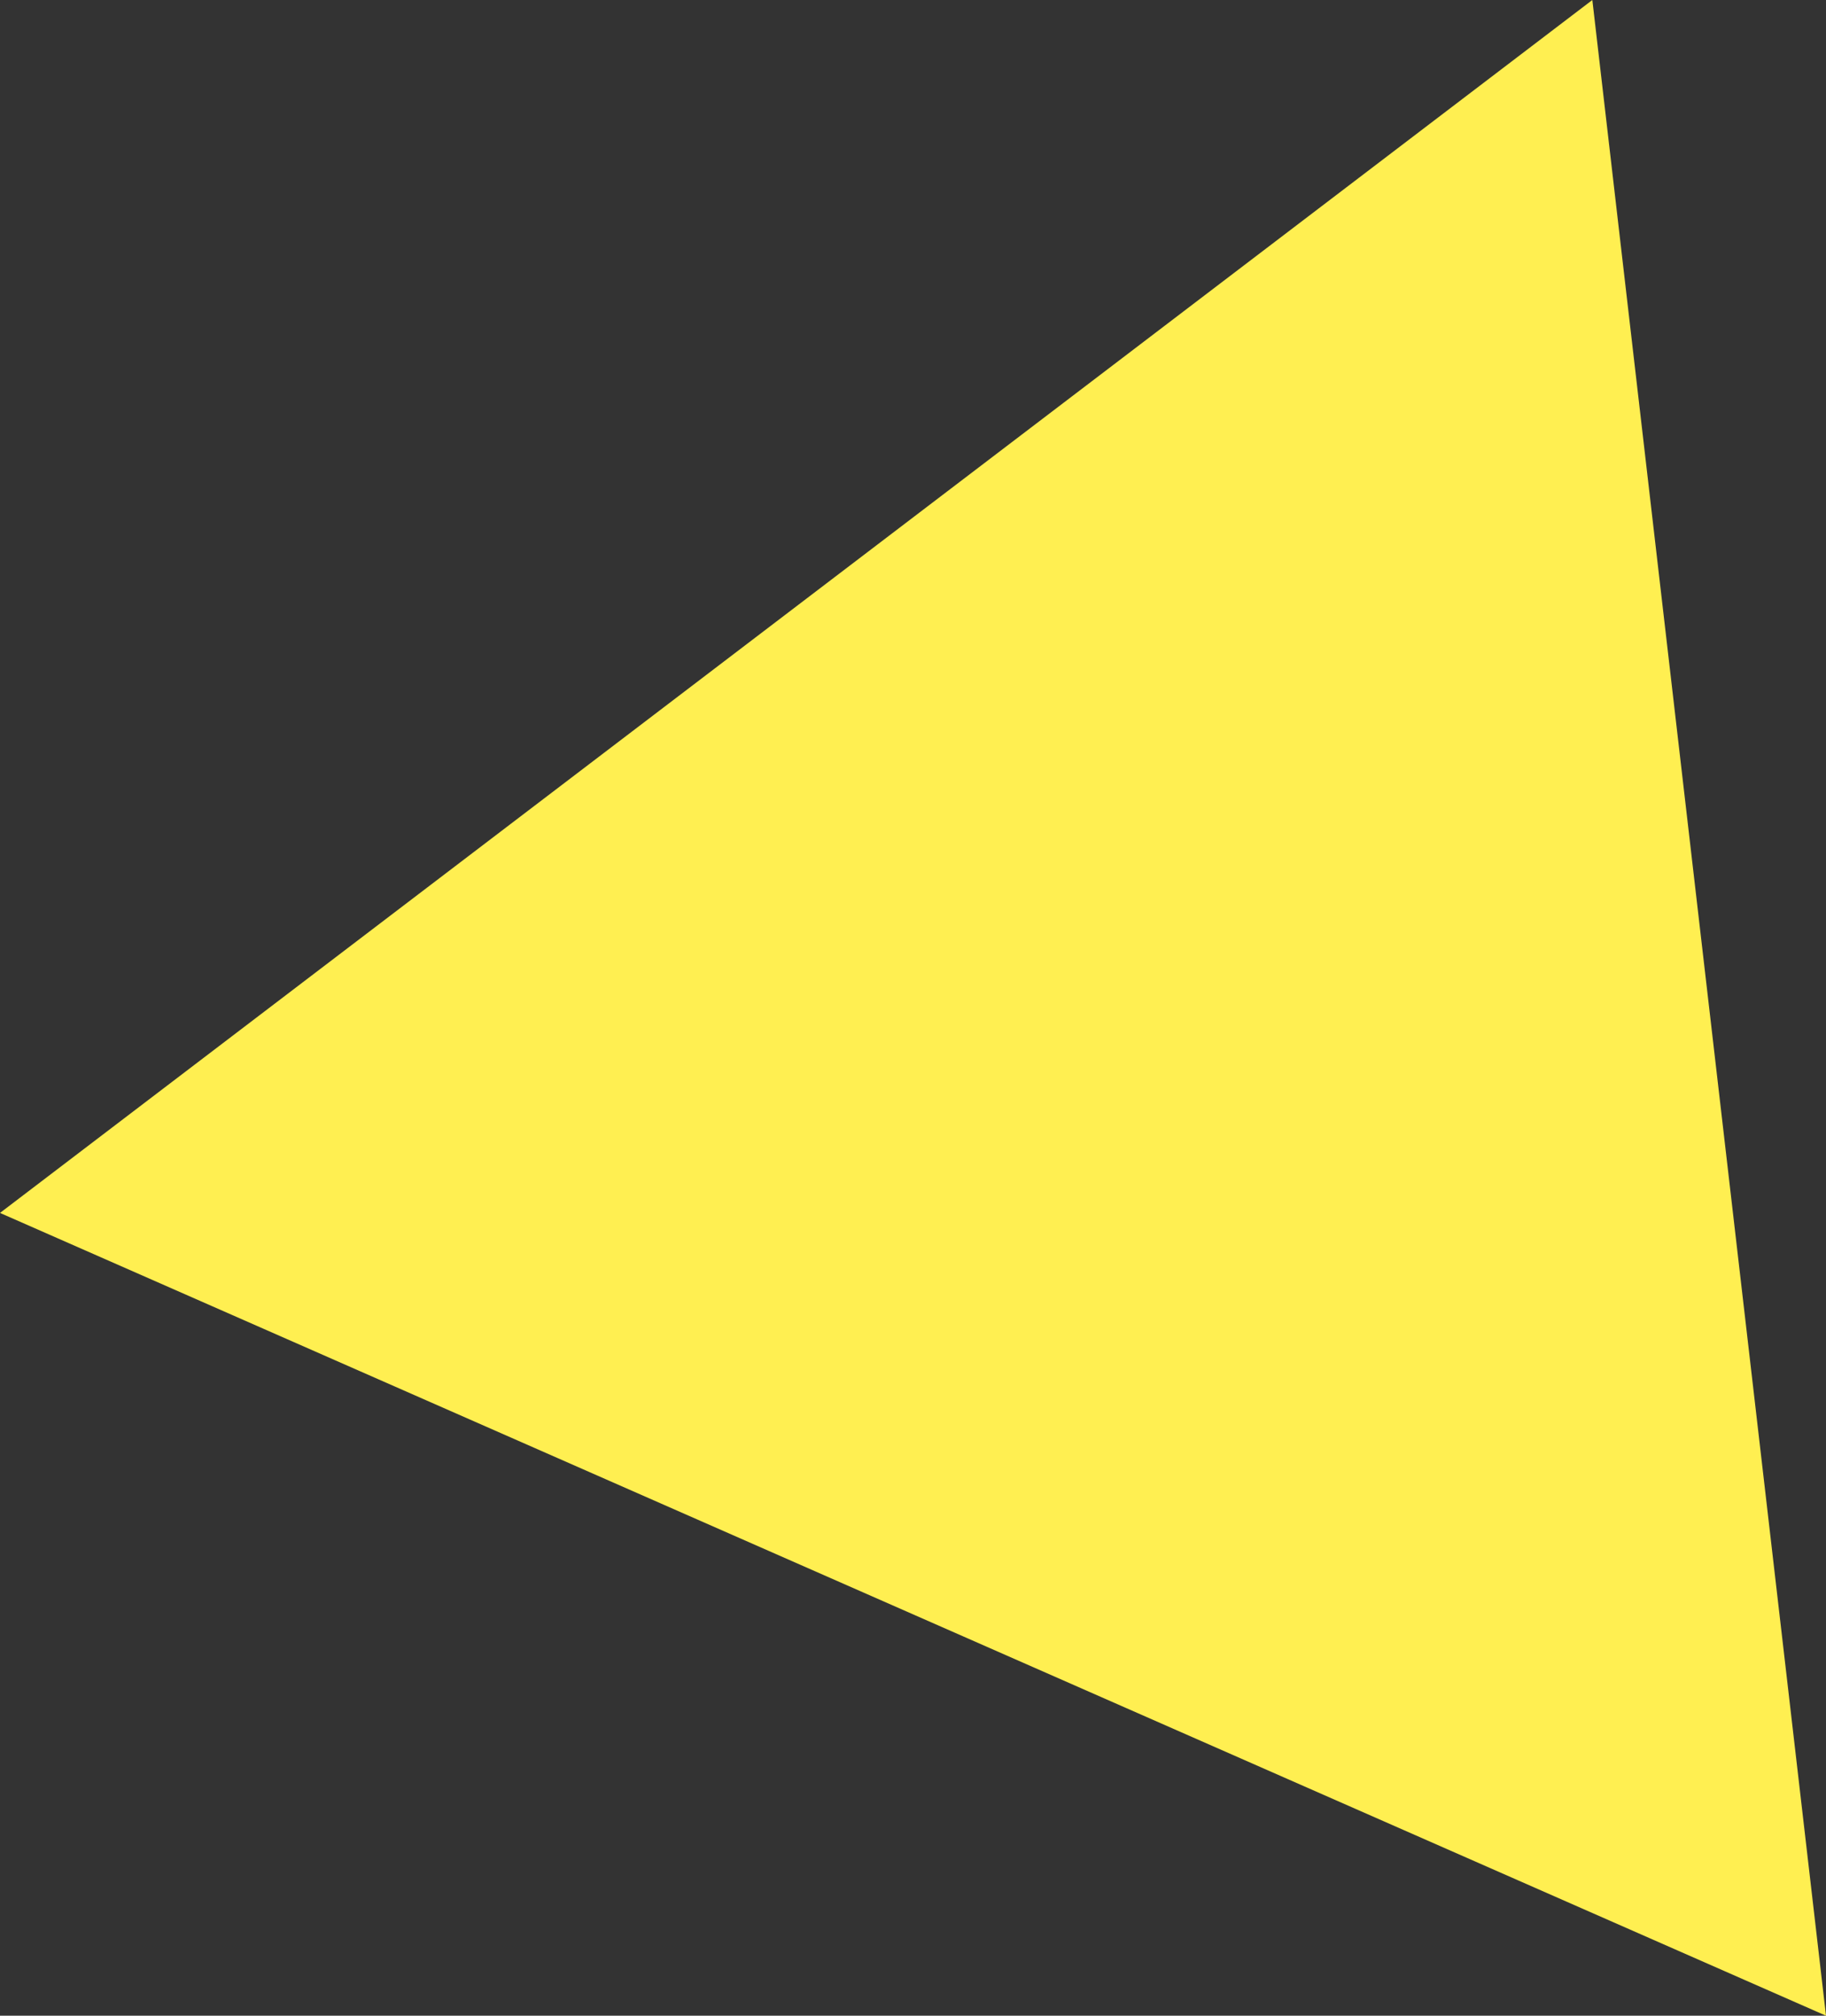 <svg width="58" height="64" viewBox="0 0 58 64" fill="none" xmlns="http://www.w3.org/2000/svg">
<rect x="0" y="0" width="58" height="64" fill="#333333" stroke="none"/>
<path d="M58 64L0 38.511L50.578 0L58 64Z" fill="#FFEF51"/>
</svg>

